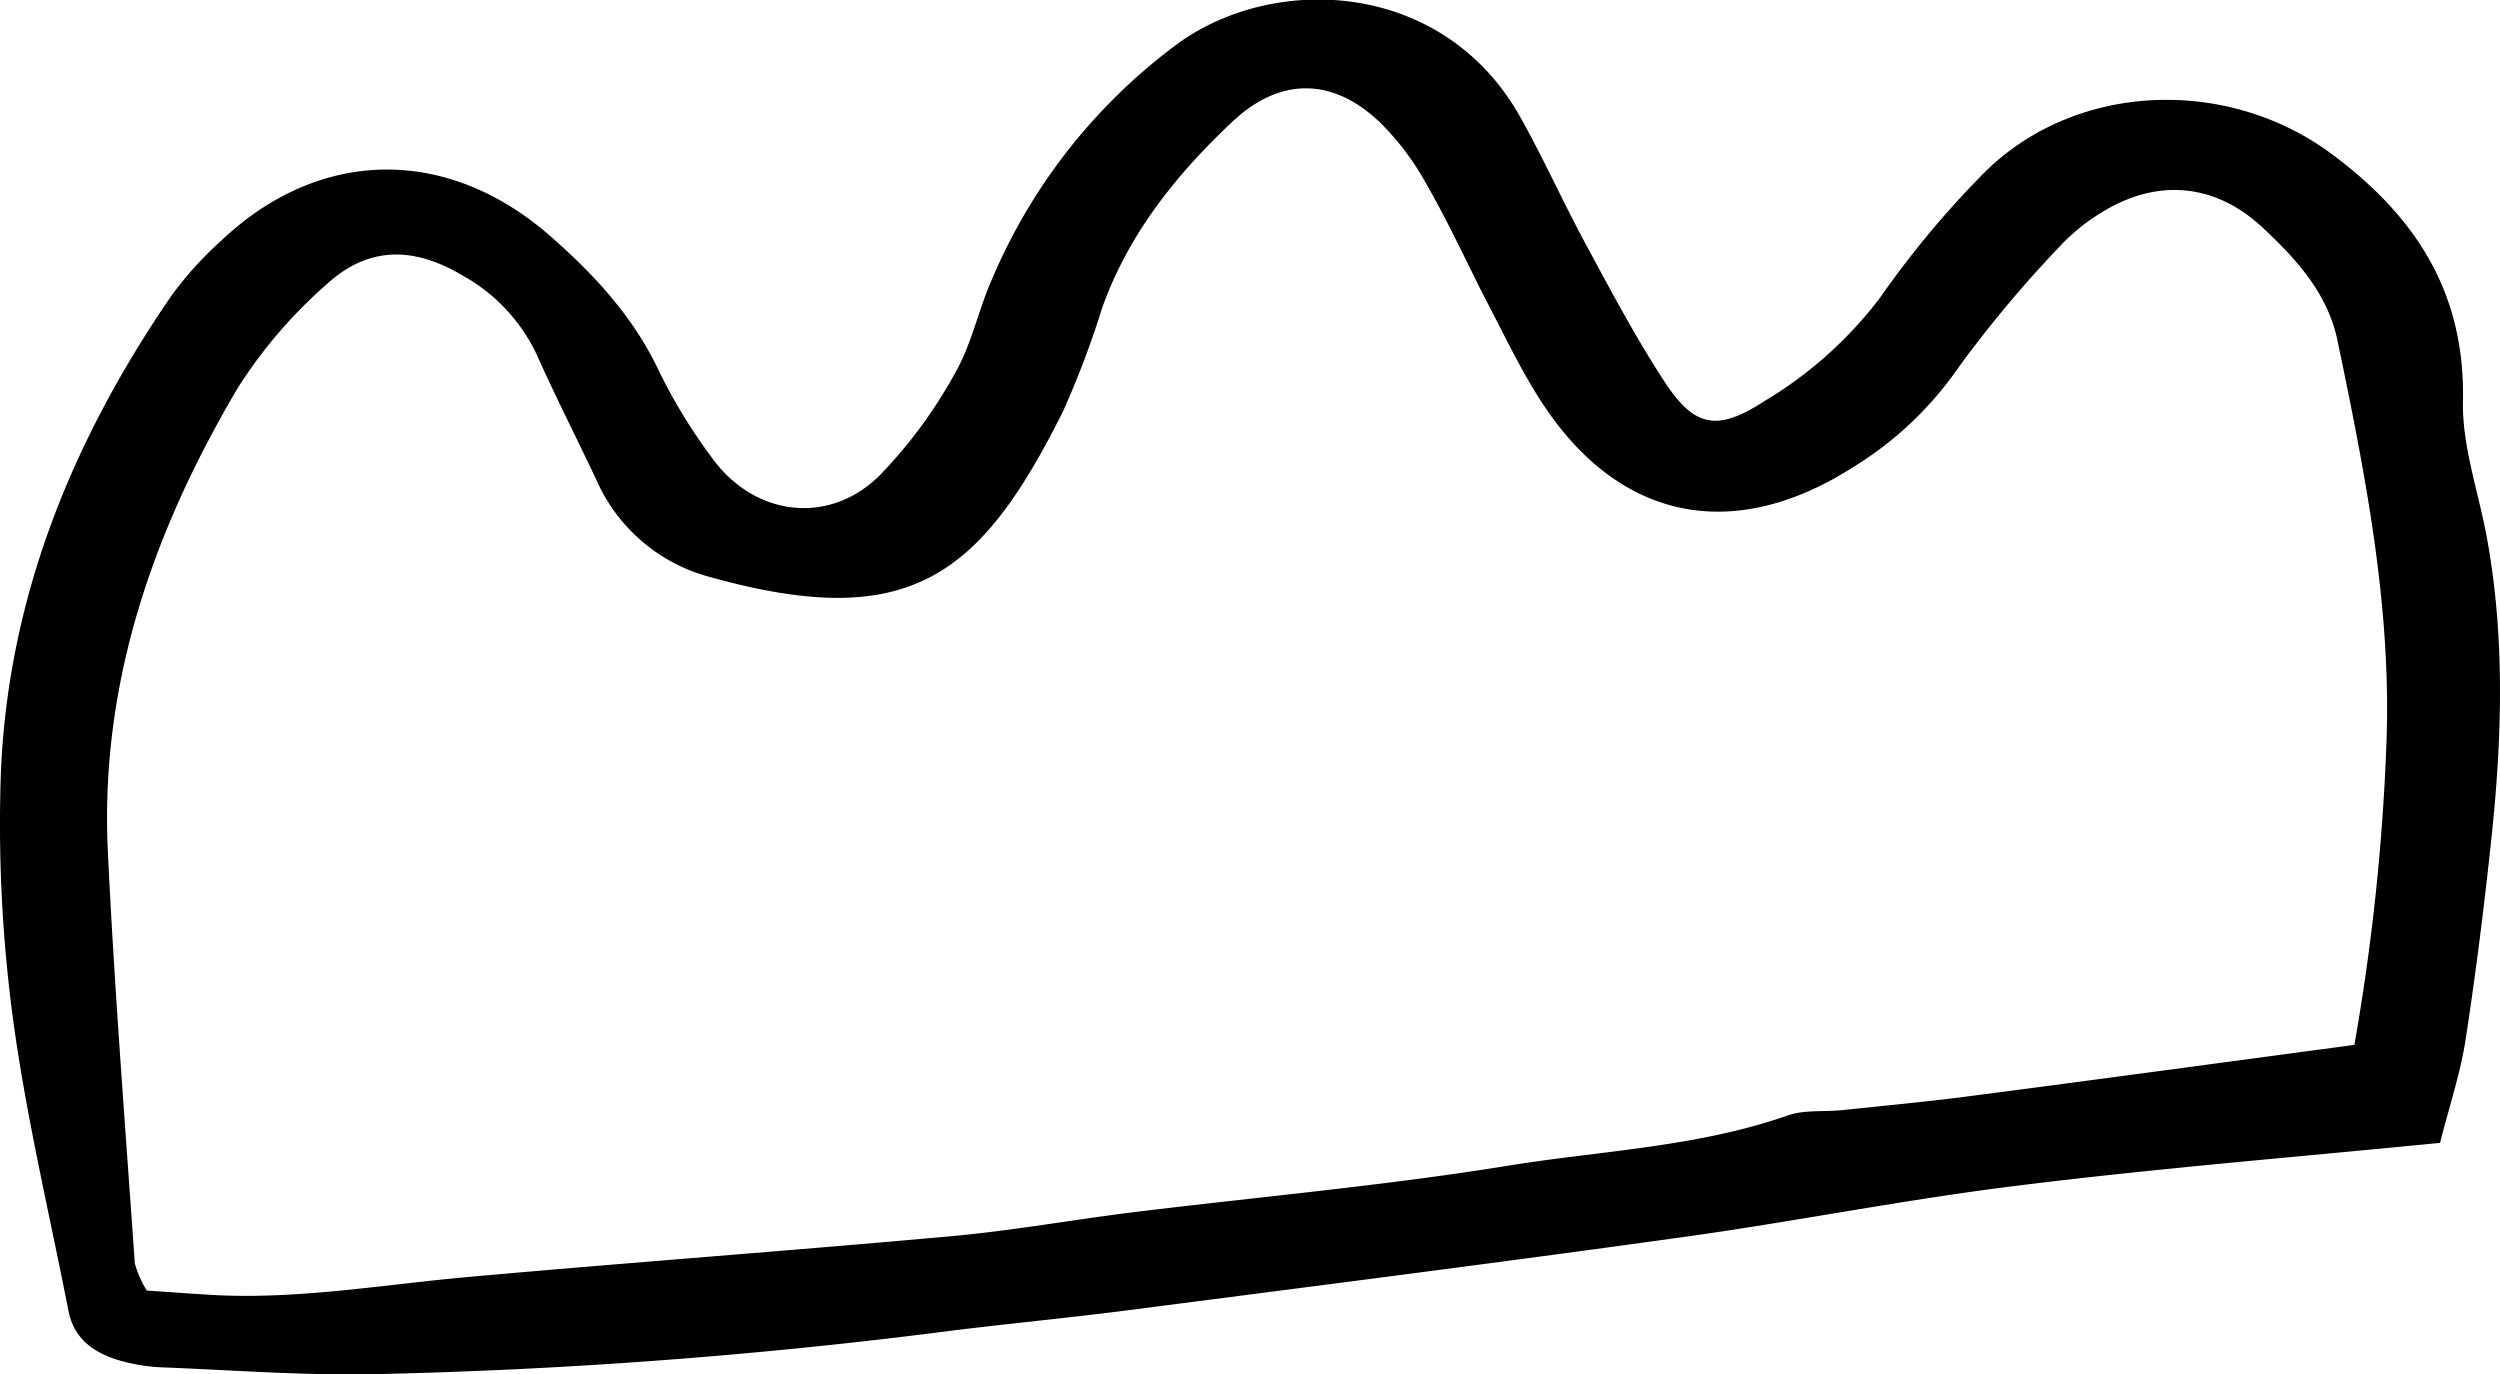 <svg xmlns="http://www.w3.org/2000/svg" viewBox="0 0 233.47 128.34"><g id="Layer_2" data-name="Layer 2"><g id="Layer_1-2" data-name="Layer 1"><path d="M227.87,106.73c-13.9,1.37-26.73,2.41-39.49,4-10.49,1.29-20.88,3.37-31.35,4.82-17.29,2.4-34.6,4.6-51.91,6.84-6,.77-11.94,1.31-17.9,2.09a507.47,507.47,0,0,1-51.37,3.83c-6.85.2-13.73-.34-20.59-.61A16.73,16.73,0,0,1,11,127c-2.29-.71-4.11-2-4.61-4.6-1.76-9-3.89-17.88-5.13-26.91A136.81,136.81,0,0,1,.05,73.2C.5,56.4,6.56,41.38,16,27.63a33.14,33.14,0,0,1,4.6-5.1c9.26-8.81,21.22-8.89,30.83-.45,4.13,3.63,7.75,7.55,10.13,12.61a50.71,50.71,0,0,0,4.92,8.05c3.92,5.44,10.82,6.37,15.6,1.73a44.36,44.36,0,0,0,7.08-9.57c1.56-2.68,2.19-5.9,3.46-8.78a53.06,53.06,0,0,1,17.31-22c9.05-6.63,24.79-6,32,6.73,2.25,4,4.11,8.19,6.3,12.21,2.31,4.28,4.6,8.59,7.26,12.65,2.79,4.25,4.94,4.57,9.3,1.74a37.85,37.85,0,0,0,10.8-9.67A89,89,0,0,1,185.43,16C194,7.63,208,7.2,217.67,14.32c7.87,5.82,12.56,12.94,12.34,23.16-.08,4.2,1.44,8.43,2.22,12.65,1.73,9.39,1.43,18.83.43,28.25-.67,6.27-1.45,12.53-2.41,18.75C229.78,100.18,228.78,103.15,227.87,106.73Zm-8-9.15a204.41,204.41,0,0,0,3-28.34c.46-12.66-2-25.07-4.57-37.41-.91-4.42-3.84-7.63-7-10.58-4.42-4.12-9.81-4.63-15-1.43a18.32,18.32,0,0,0-4,3.25,111.84,111.84,0,0,0-9.36,11.19,32.72,32.72,0,0,1-9.82,9.33c-11.31,7.26-22.11,5.06-29.35-6.35-2-3.13-3.56-6.52-5.3-9.8C136.7,23.9,135,20.27,133,16.82a24.63,24.63,0,0,0-4.15-5.41c-4.39-4.18-9.3-4.22-13.72-.08-5.26,4.94-9.73,10.49-12.2,17.42a86.3,86.3,0,0,1-3.64,9.63C91.53,53.93,84.86,59.05,66.35,53.9a16.12,16.12,0,0,1-10.7-9.18c-1.83-3.87-3.78-7.7-5.53-11.61a16.44,16.44,0,0,0-6.94-7.39C38.61,23,34.4,23,30.54,26.52a44.61,44.61,0,0,0-8.34,9.72C14.35,49.51,9.33,63.76,10.07,79.45c.61,12.85,1.63,25.69,2.52,38.53a9.49,9.49,0,0,0,1.12,2.54c1.95.13,3.92.28,5.89.4,8,.48,16-.93,23.94-1.65,15.12-1.36,30.25-2.46,45.36-3.83,5.69-.52,11.34-1.54,17-2.24,11.63-1.43,23.33-2.46,34.88-4.33,8.74-1.42,17.69-1.73,26.17-4.7,1.57-.55,3.4-.32,5.11-.5,4-.42,8-.79,11.93-1.31C195.62,100.85,207.23,99.27,219.87,97.58Z"/></g></g></svg>